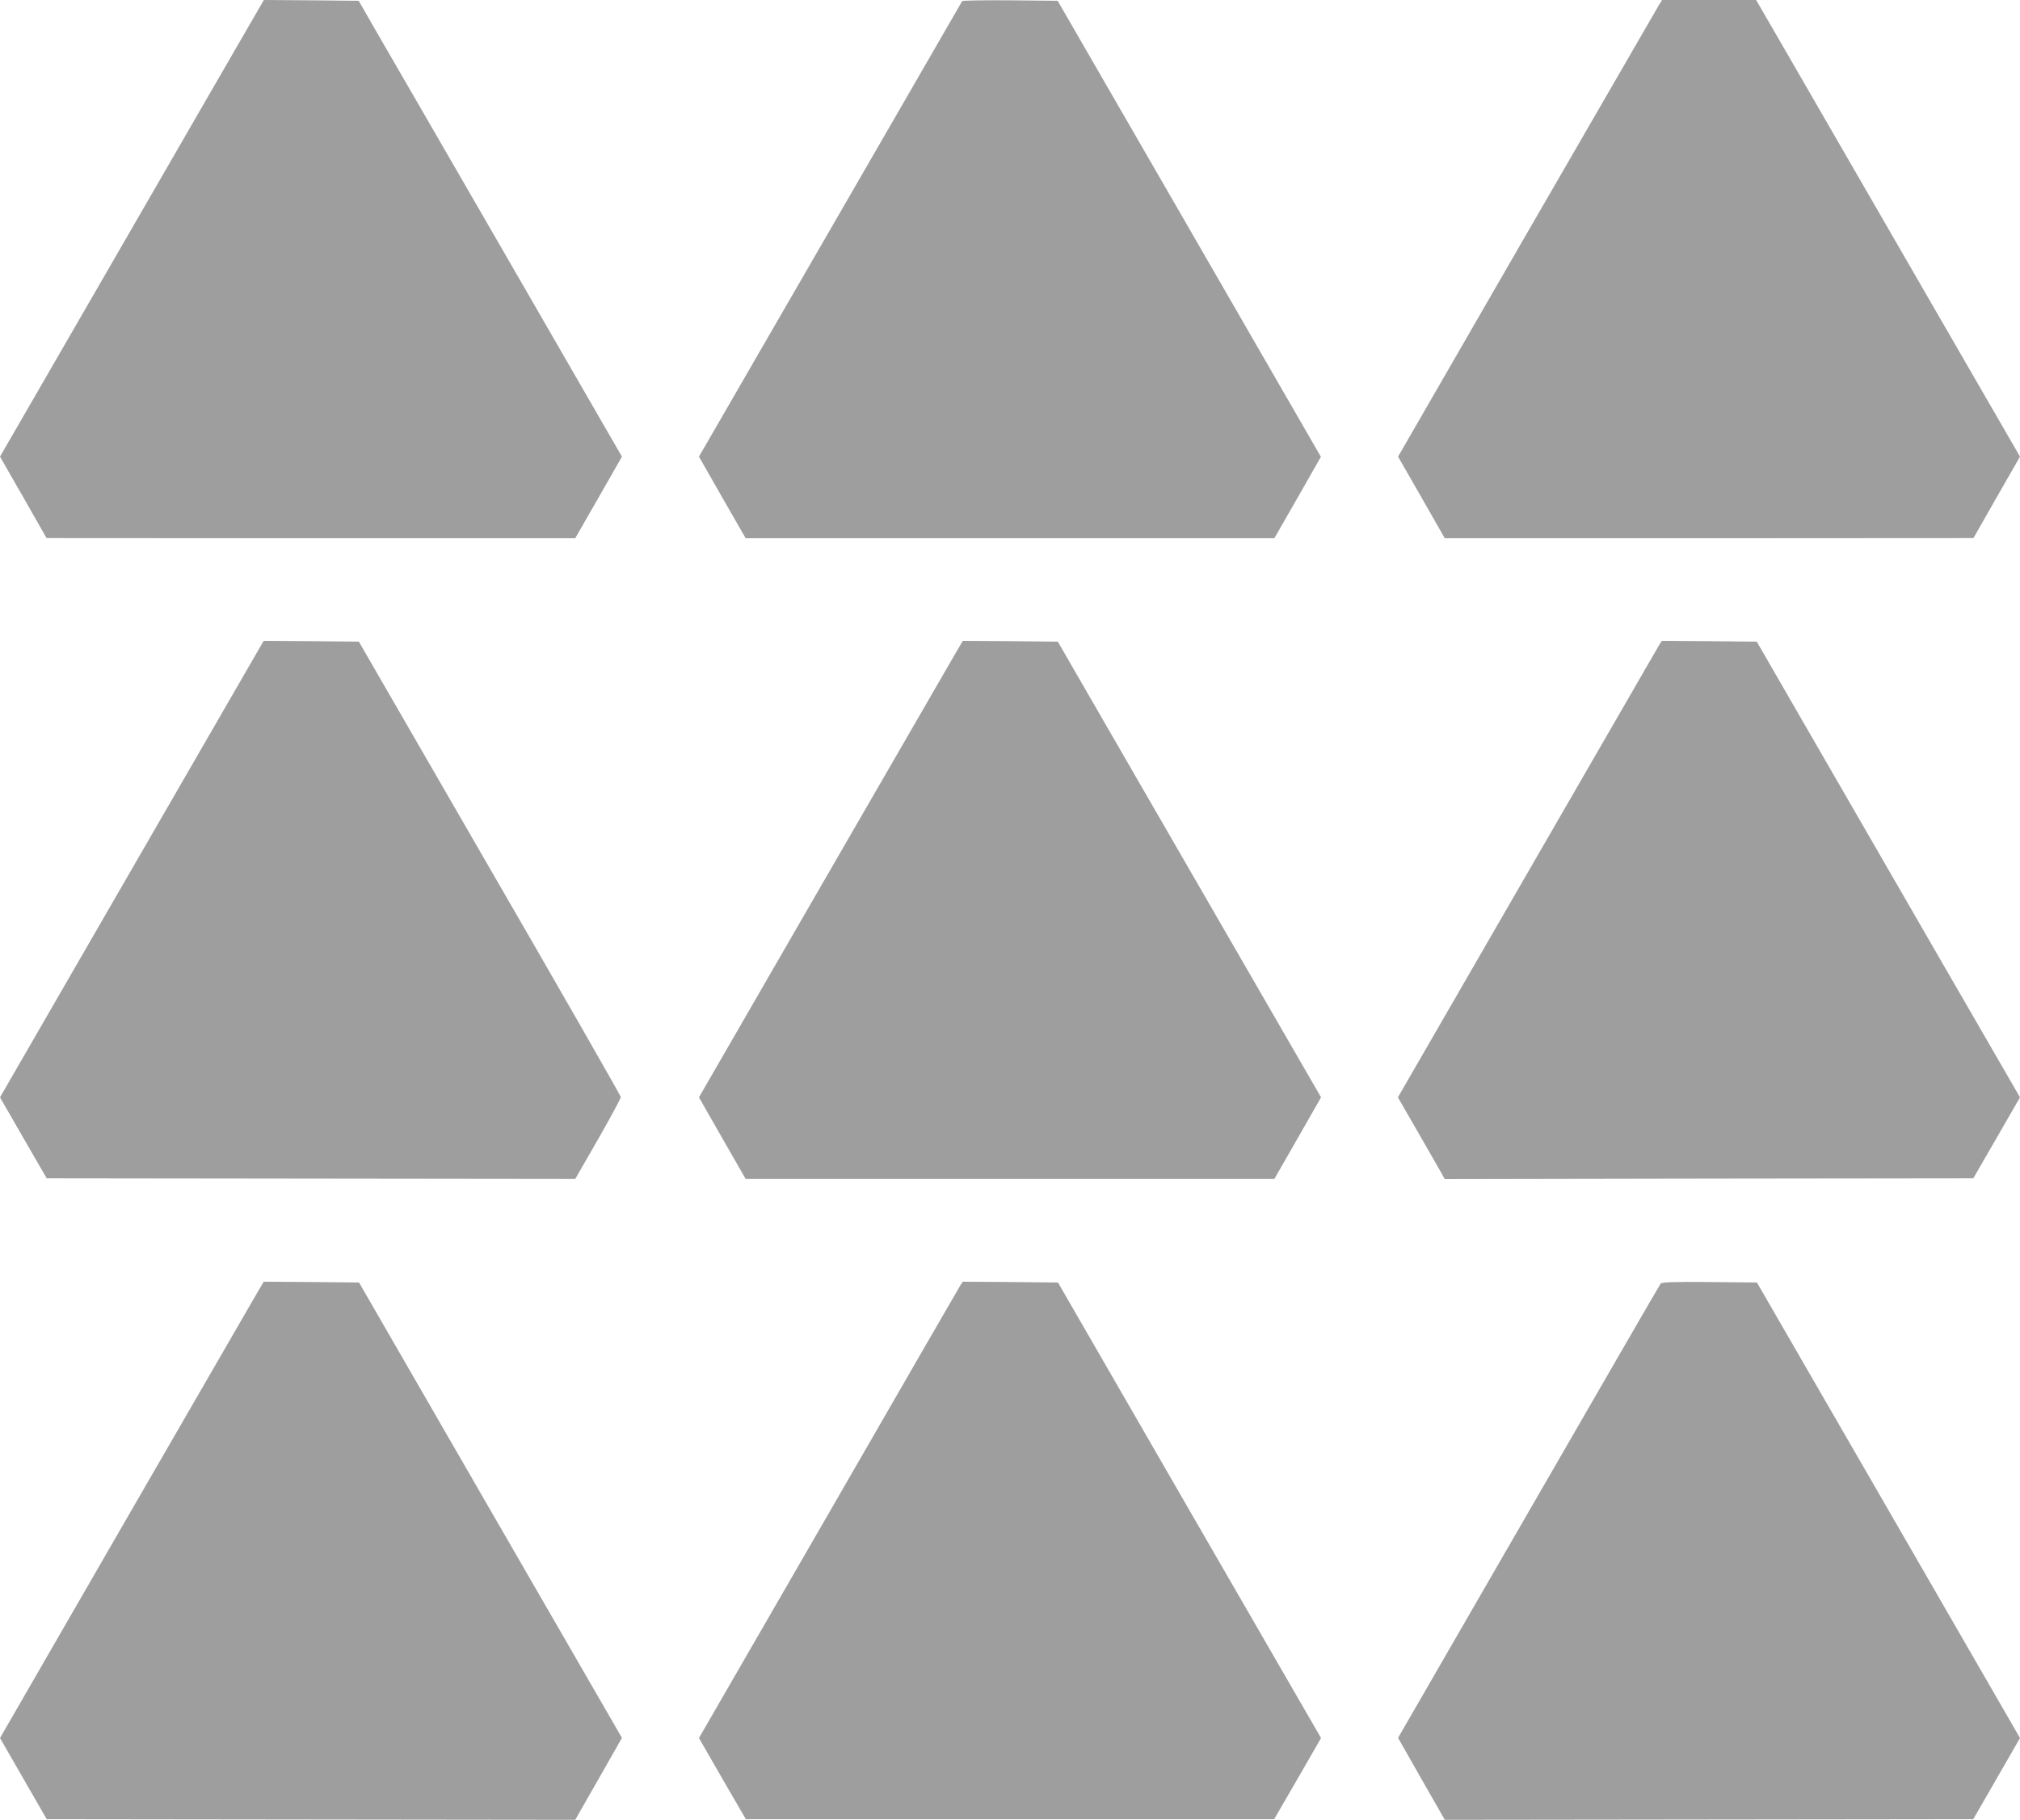 <?xml version="1.0" standalone="no"?>
<!DOCTYPE svg PUBLIC "-//W3C//DTD SVG 20010904//EN"
 "http://www.w3.org/TR/2001/REC-SVG-20010904/DTD/svg10.dtd">
<svg version="1.0" xmlns="http://www.w3.org/2000/svg"
 width="1280pt" height="1153pt" viewBox="0 0 1280 1153"
 preserveAspectRatio="xMidYMid meet">
<g transform="translate(0,1153) scale(0.1,-0.1)"
fill="#9e9e9e" stroke="none">
<path d="M1422 11098 c-138 -238 -514 -889 -836 -1447 l-586 -1014 148 -258
147 -258 1675 -1 1675 0 148 258 148 259 -724 1254 c-399 690 -774 1340 -835
1444 l-109 190 -301 3 -300 2 -250 -432z"/>
<path d="M6097 11523 c-3 -5 -379 -656 -836 -1447 l-832 -1439 148 -259 148
-258 1675 0 1675 0 148 258 147 258 -834 1445 -834 1444 -300 3 c-165 1 -303
-1 -305 -5z"/>
<path d="M10512 11498 c-11 -18 -387 -669 -837 -1447 l-816 -1414 148 -258
148 -259 1675 0 1675 1 147 258 148 258 -641 1109 c-352 610 -728 1261 -836
1447 l-195 337 -298 0 -298 0 -20 -32z"/>
<path d="M1632 7403 c-22 -38 -398 -688 -836 -1447 l-796 -1378 148 -257 148
-256 1674 -2 1675 -2 145 252 c79 138 144 259 144 267 -1 8 -374 661 -831
1450 l-829 1435 -302 3 -301 2 -39 -67z"/>
<path d="M6047 7378 c-30 -51 -406 -702 -836 -1446 l-782 -1354 148 -259 148
-258 1675 0 1675 0 148 258 148 259 -323 559 c-177 307 -553 956 -834 1443
l-511 885 -301 3 -301 2 -54 -92z"/>
<path d="M10516 7448 c-7 -13 -384 -664 -836 -1447 l-822 -1423 128 -222 c70
-121 137 -238 148 -258 l21 -38 1675 3 1674 2 148 256 148 257 -502 868 c-276
478 -651 1128 -834 1444 l-332 575 -301 3 -300 2 -15 -22z"/>
<path d="M1617 3318 c-30 -51 -406 -702 -836 -1446 l-781 -1353 148 -257 148
-257 1675 -2 1674 -2 148 259 148 260 -833 1442 -833 1443 -302 3 -302 2 -54
-92z"/>
<path d="M6086 3388 c-8 -13 -384 -663 -835 -1446 l-822 -1423 148 -257 149
-257 1674 0 1674 0 149 257 148 257 -834 1443 -833 1443 -302 3 -301 2 -15
-22z"/>
<path d="M10523 3398 c-6 -7 -382 -658 -837 -1446 l-827 -1432 148 -260 148
-259 1674 2 1675 2 148 257 148 257 -833 1443 -834 1443 -300 3 c-233 2 -303
-1 -310 -10z"/>
</g>
</svg>
